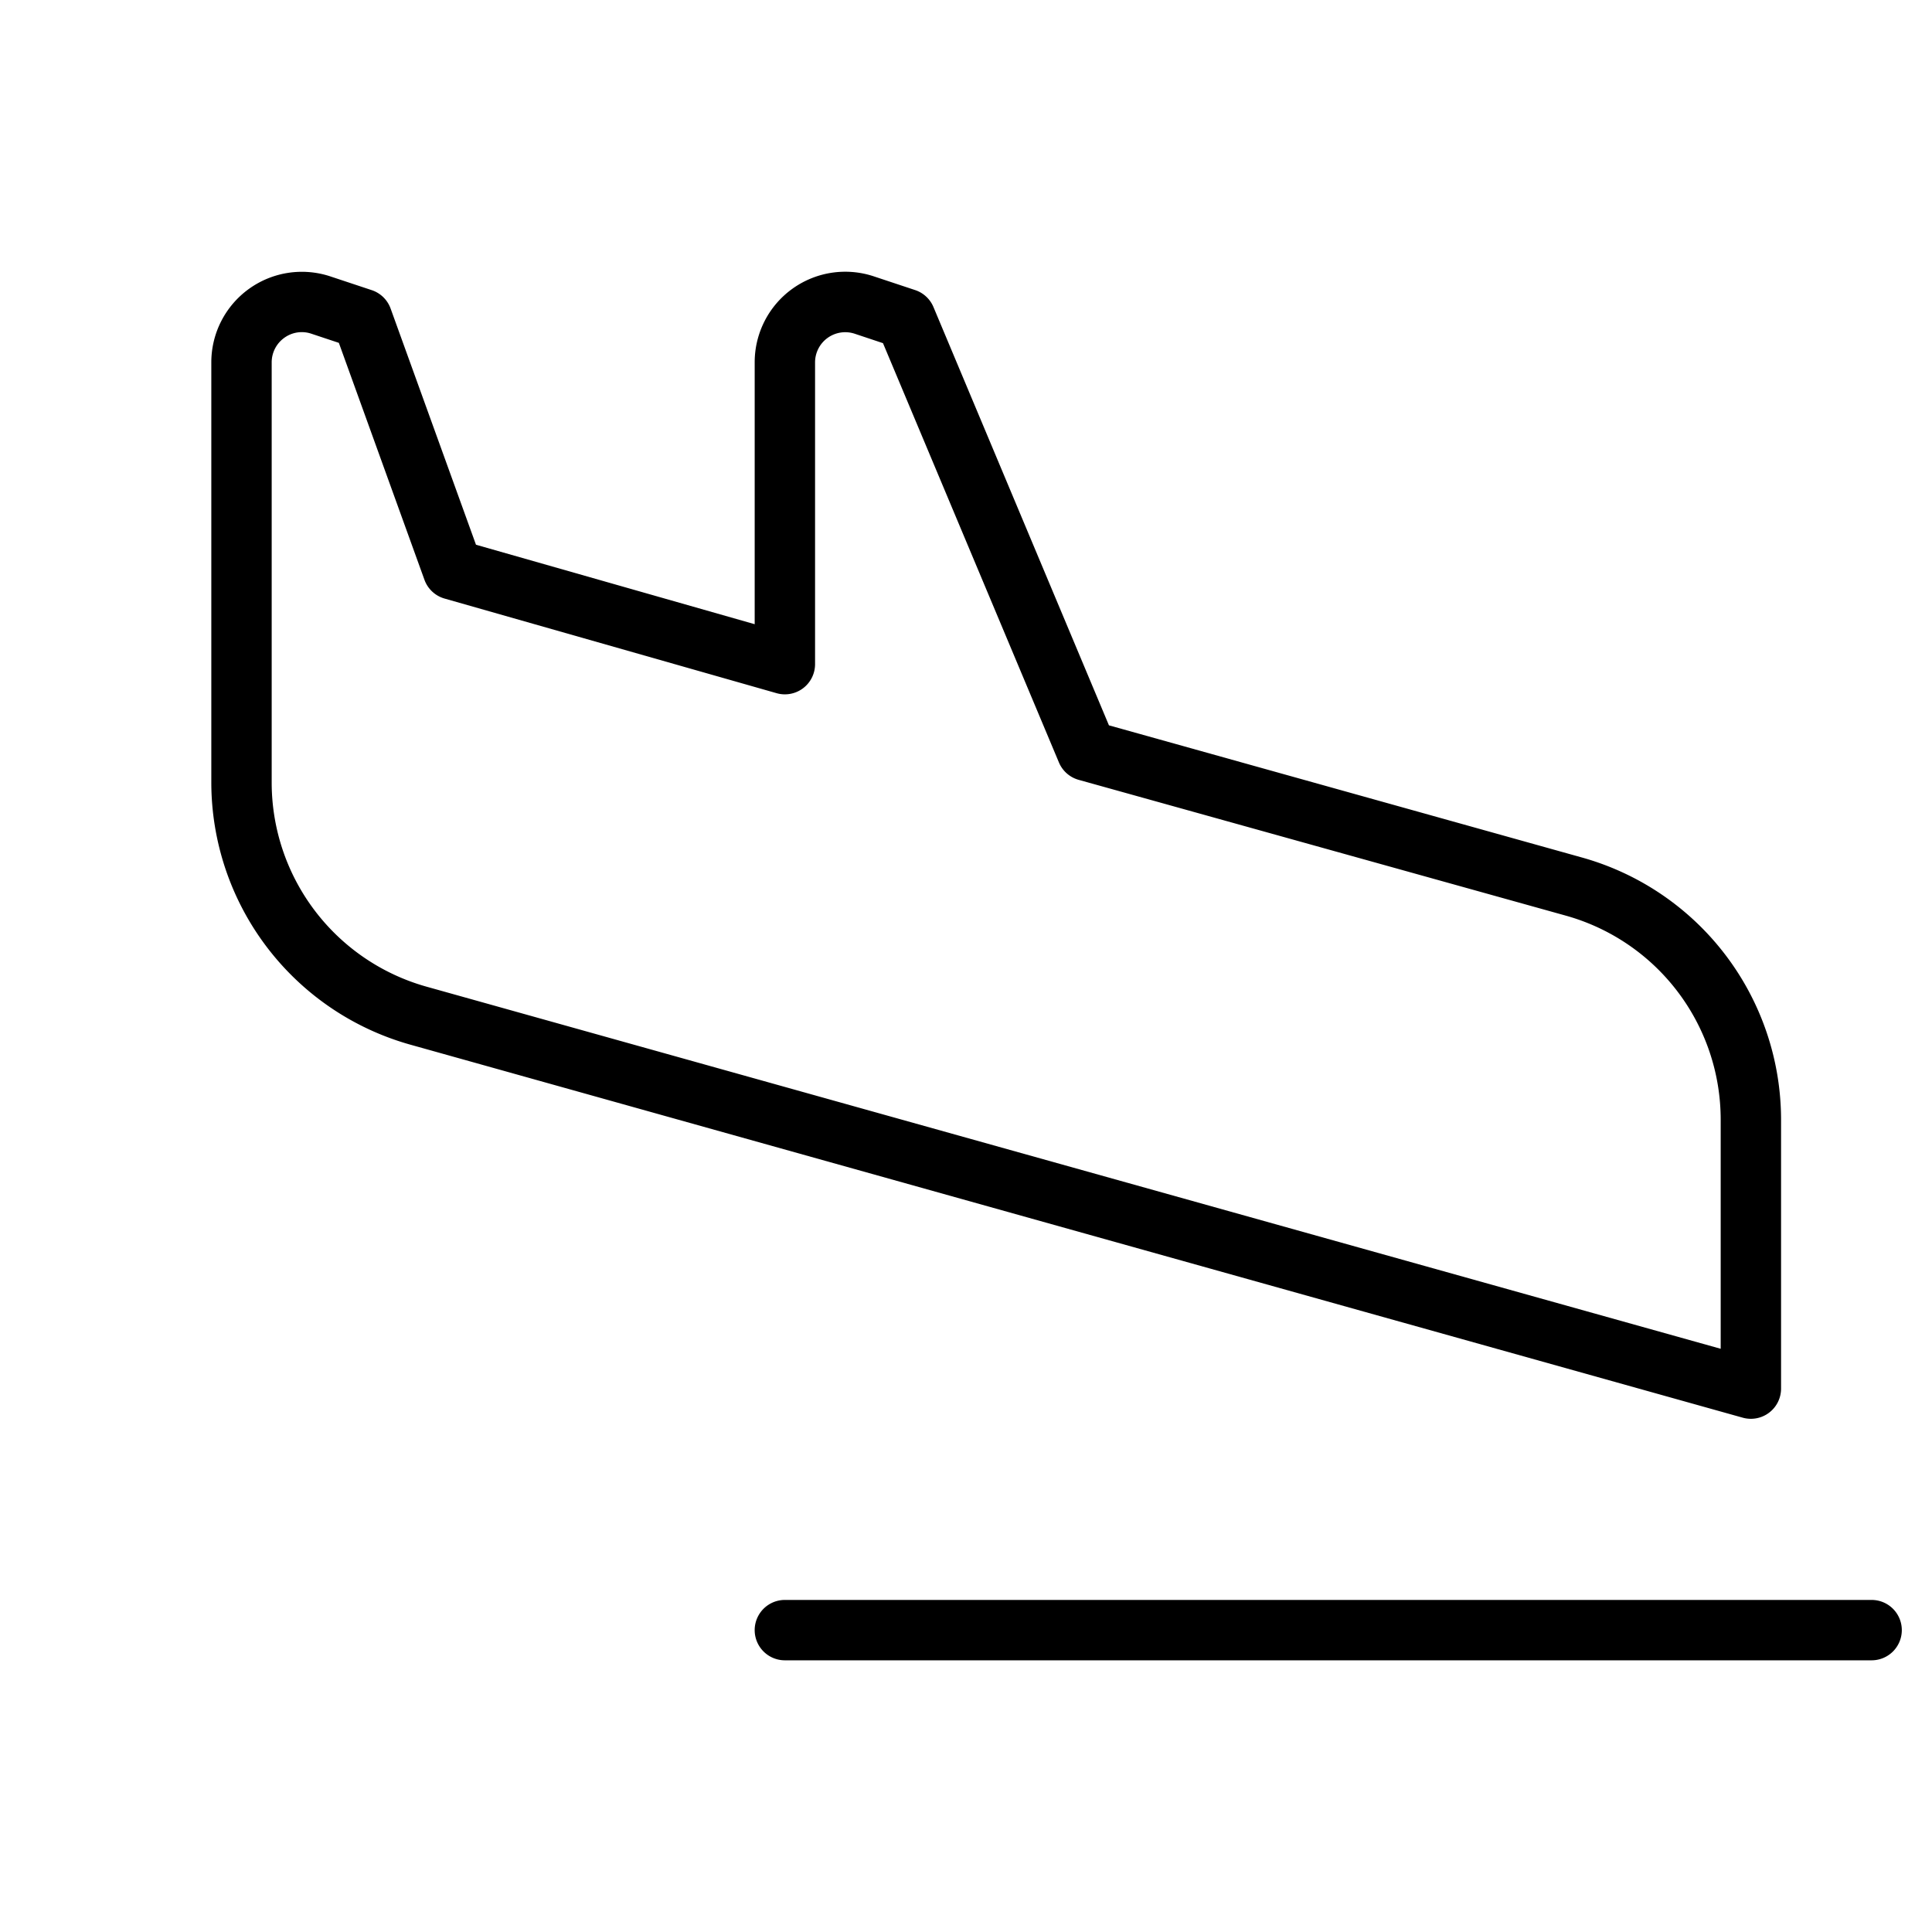 <svg xmlns="http://www.w3.org/2000/svg" viewBox="0 0 256 256" fill="currentColor"><path d="M252,216a4,4,0,0,1-4,4H104a4,4,0,0,1,0-8H248A4,4,0,0,1,252,216Zm-21.08-28.15L54.29,138.4A36.12,36.12,0,0,1,28,103.73V48A12,12,0,0,1,43.79,36.63l5.48,1.82a4,4,0,0,1,2.49,2.44L63.07,72.18,100,82.71V48a12,12,0,0,1,15.79-11.38l5.48,1.82a4,4,0,0,1,2.42,2.25l23.25,55.42,62.7,17.52A36.1,36.1,0,0,1,236,148.33V184a4,4,0,0,1-5.08,3.85ZM228,148.33a28.07,28.07,0,0,0-20.51-27l-64.57-18a4,4,0,0,1-2.61-2.31L117,45.47l-3.75-1.25A4,4,0,0,0,108,48V88a4,4,0,0,1-5.1,3.85l-44-12.54a4,4,0,0,1-2.66-2.49L44.9,45.43l-3.64-1.21a3.95,3.95,0,0,0-3.6.55A4,4,0,0,0,36,48v55.72a28.1,28.1,0,0,0,20.45,27l171.55,48Z"/></svg>